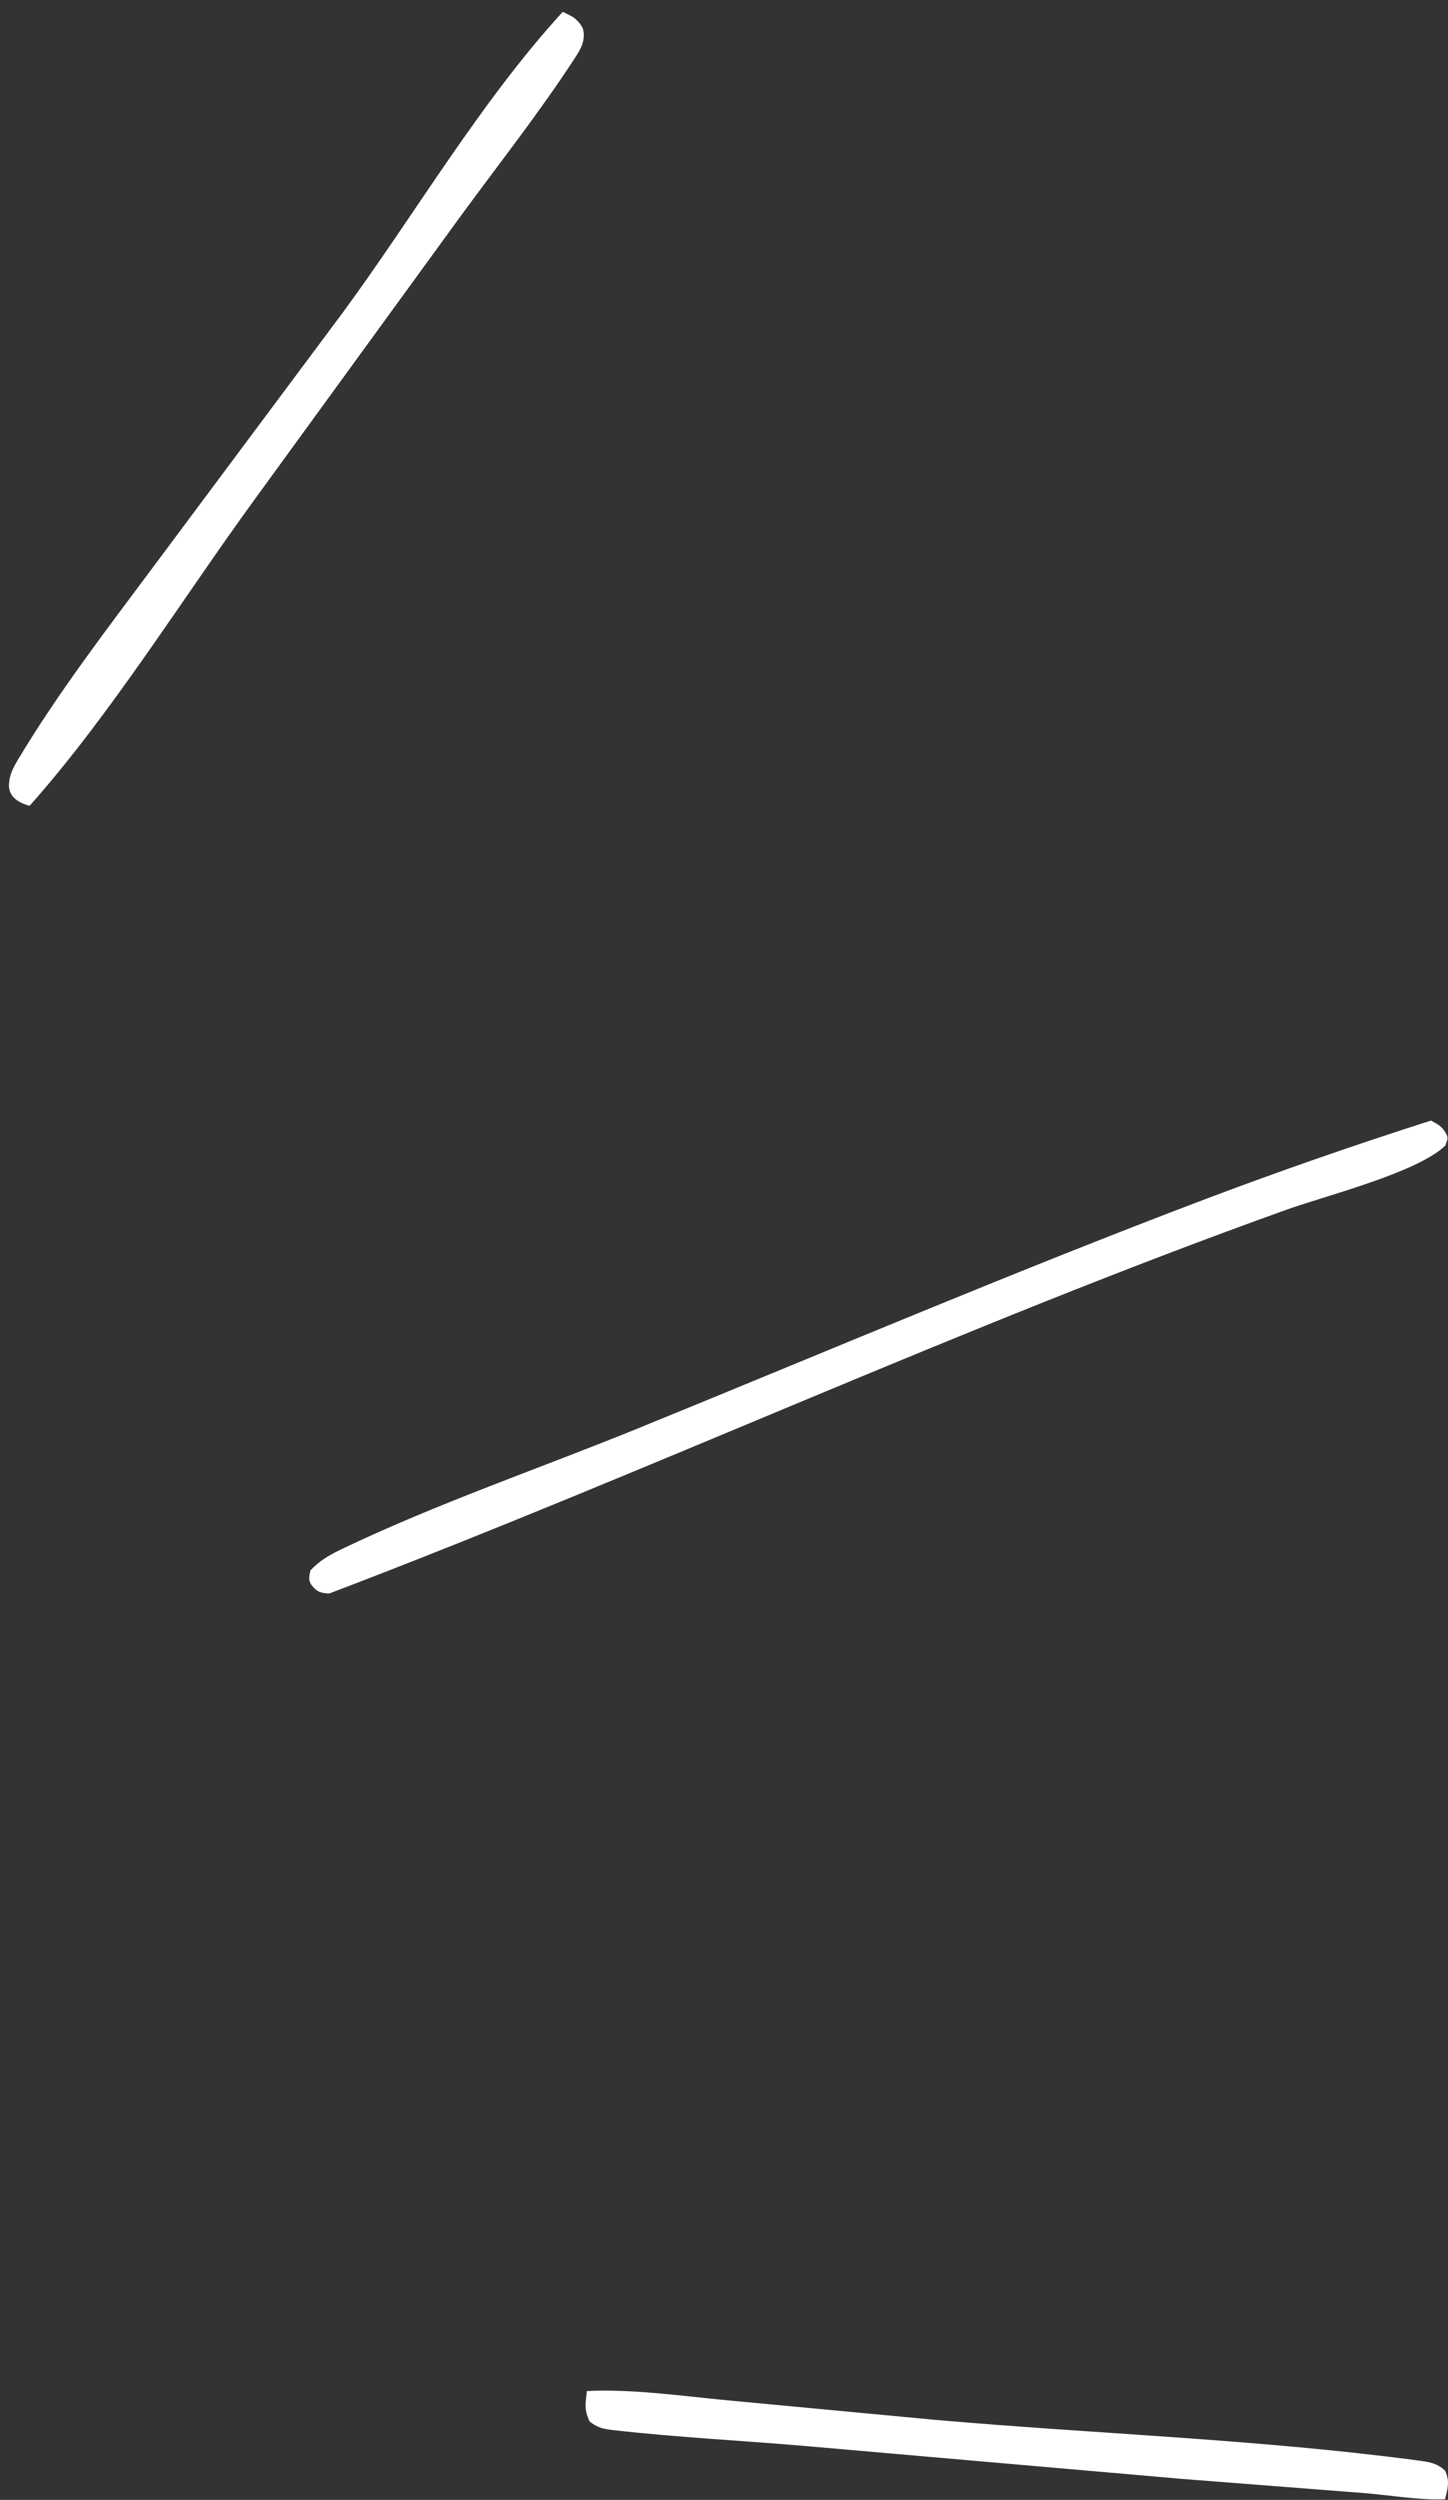 <?xml version="1.0" encoding="UTF-8"?> <svg xmlns="http://www.w3.org/2000/svg" width="95" height="164" viewBox="0 0 95 164" fill="none"><rect x="0" y="0" width="95" height="164" fill="#333333" stroke="none"/><path d="M38.503 156.861C38.672 156.851 38.842 156.844 39.011 156.84C41.845 156.771 44.743 157.182 47.563 157.453L61.413 158.756C71.888 159.669 82.582 160.027 92.994 161.41C93.699 161.504 94.278 161.572 94.809 162.084C95.136 162.782 94.976 163.247 94.811 163.958C93.099 164.033 91.195 163.689 89.478 163.553L77.582 162.627L52.956 160.477C48.723 160.108 44.426 159.904 40.208 159.42C39.575 159.348 39.186 159.263 38.674 158.85C38.314 158.038 38.412 157.728 38.503 156.861Z" fill="white"></path><path d="M36.921 0.777C37.151 0.894 37.557 1.062 37.756 1.245C38.039 1.507 38.269 1.768 38.297 2.161C38.345 2.838 38.041 3.31 37.688 3.852C35.355 7.43 32.684 10.809 30.163 14.259L16.773 32.673C11.977 39.249 7.295 46.844 1.946 52.859C1.605 52.78 1.214 52.612 0.954 52.371C0.704 52.139 0.572 51.821 0.587 51.488C0.615 50.861 0.849 50.389 1.166 49.859C3.793 45.464 7.033 41.246 10.094 37.138L22.479 20.522C27.252 14.025 31.48 6.723 36.921 0.777Z" fill="white"></path><path d="M93.881 73.514C94.316 73.748 94.575 73.866 94.84 74.305C95.073 74.691 94.944 74.753 94.827 75.15C92.99 76.932 86.996 78.433 84.412 79.359C63.188 86.961 42.674 96.521 21.593 104.542C21.161 104.51 20.877 104.48 20.566 104.139C20.196 103.734 20.266 103.491 20.37 103.02C20.972 102.371 21.658 101.99 22.454 101.609C28.75 98.601 35.462 96.312 41.921 93.68C54.328 88.624 66.65 83.373 79.185 78.626C84.04 76.796 88.939 75.092 93.881 73.514Z" fill="white"></path></svg> 